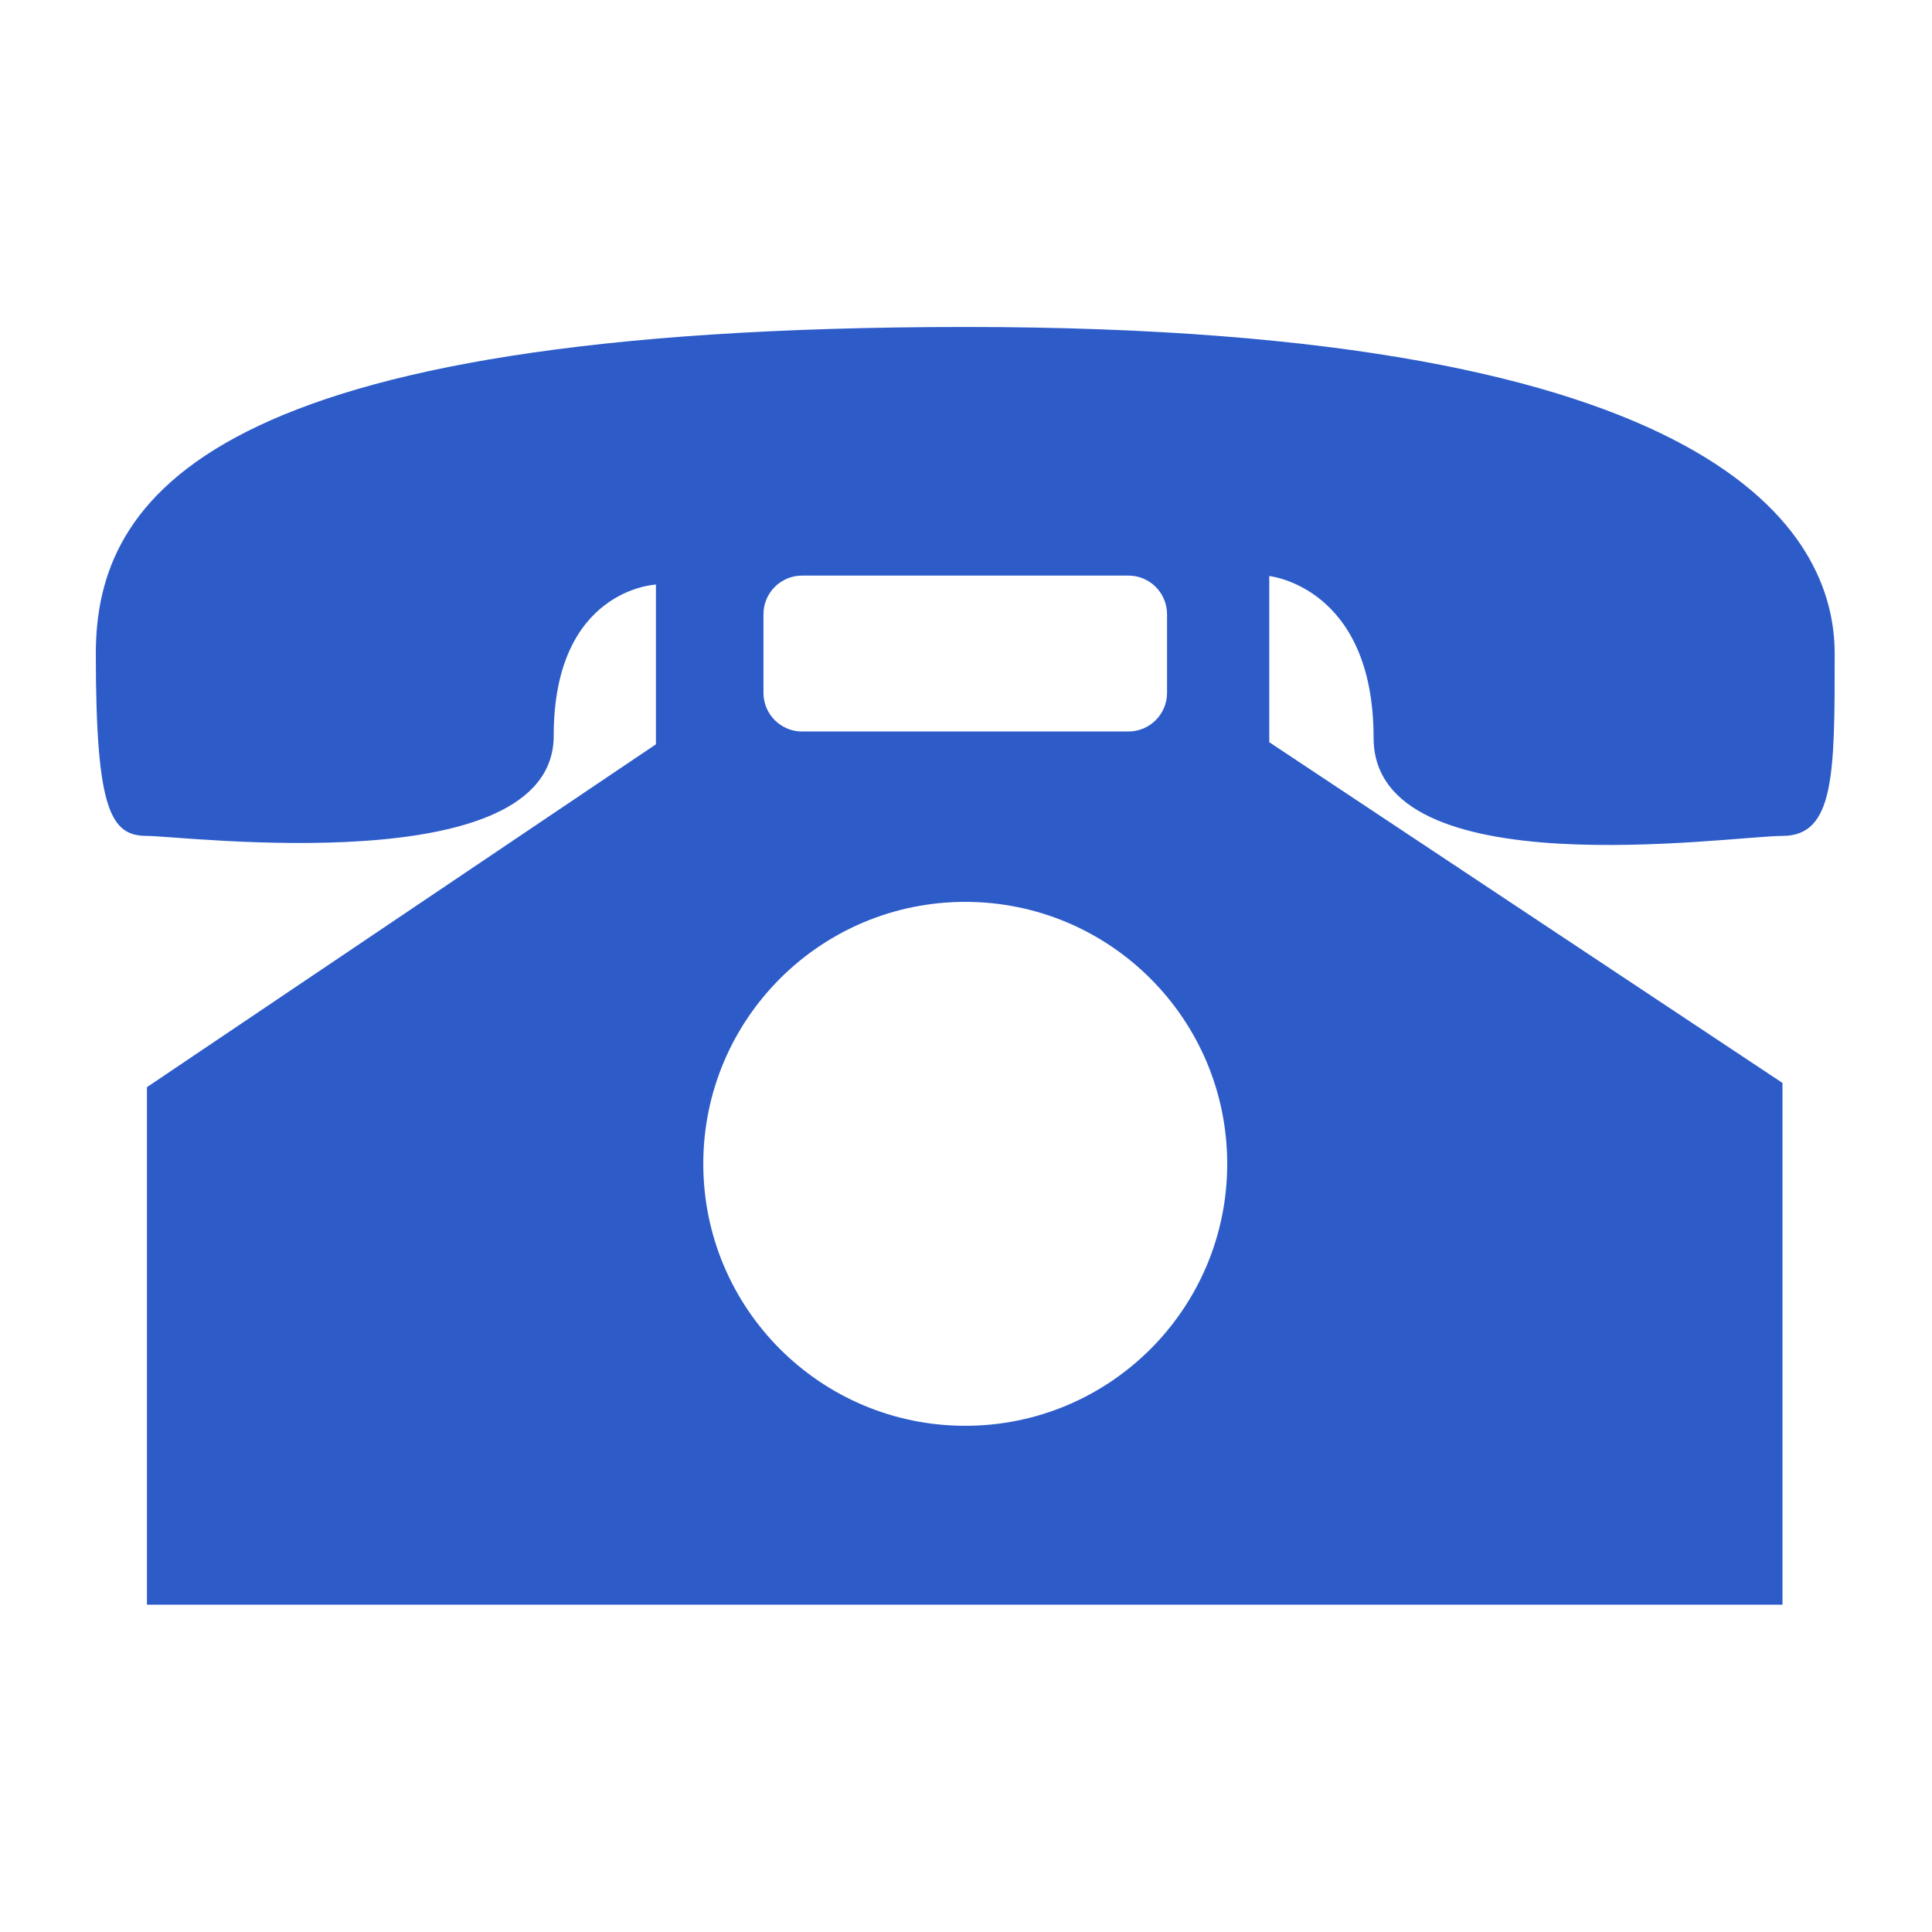 <?xml version="1.0" standalone="no"?><!DOCTYPE svg PUBLIC "-//W3C//DTD SVG 1.1//EN" "http://www.w3.org/Graphics/SVG/1.1/DTD/svg11.dtd"><svg t="1694771489822" class="icon" viewBox="0 0 1024 1024" version="1.1" xmlns="http://www.w3.org/2000/svg" p-id="6533" xmlns:xlink="http://www.w3.org/1999/xlink" width="16" height="16"><path d="M77.875 576.221l269.78-181.719L347.654 309.837c0 0-54.18 2.276-54.18 80.15s-196.42 53.06-215.6 53.06-27.09-13.545-27.09-96.621 59.815-173.123 461.107-173.123 460.529 109.48 460.529 173.123 0 96.621-27.668 96.621-216.72 28.21-216.72-51.94-55.3-85.785-55.3-85.785l0 88.06 272.019 180.6 0 276.534-866.878 0L77.875 576.221zM511.603 478.011c-76.683 0-138.845 62.162-138.845 138.845 0 76.683 62.162 138.845 138.845 138.845 76.683 0 138.845-62.162 138.845-138.845C650.448 540.21 588.285 478.011 511.603 478.011zM618.554 325.549c0-11.306-9.174-20.48-20.48-20.48L425.132 305.069c-11.306 0-20.48 9.174-20.48 20.48l0 41.682c0 11.306 9.174 20.48 20.48 20.48l172.942 0c11.306 0 20.48-9.174 20.48-20.48L618.554 325.549z" fill="#2d5cc9" p-id="6534"></path></svg>